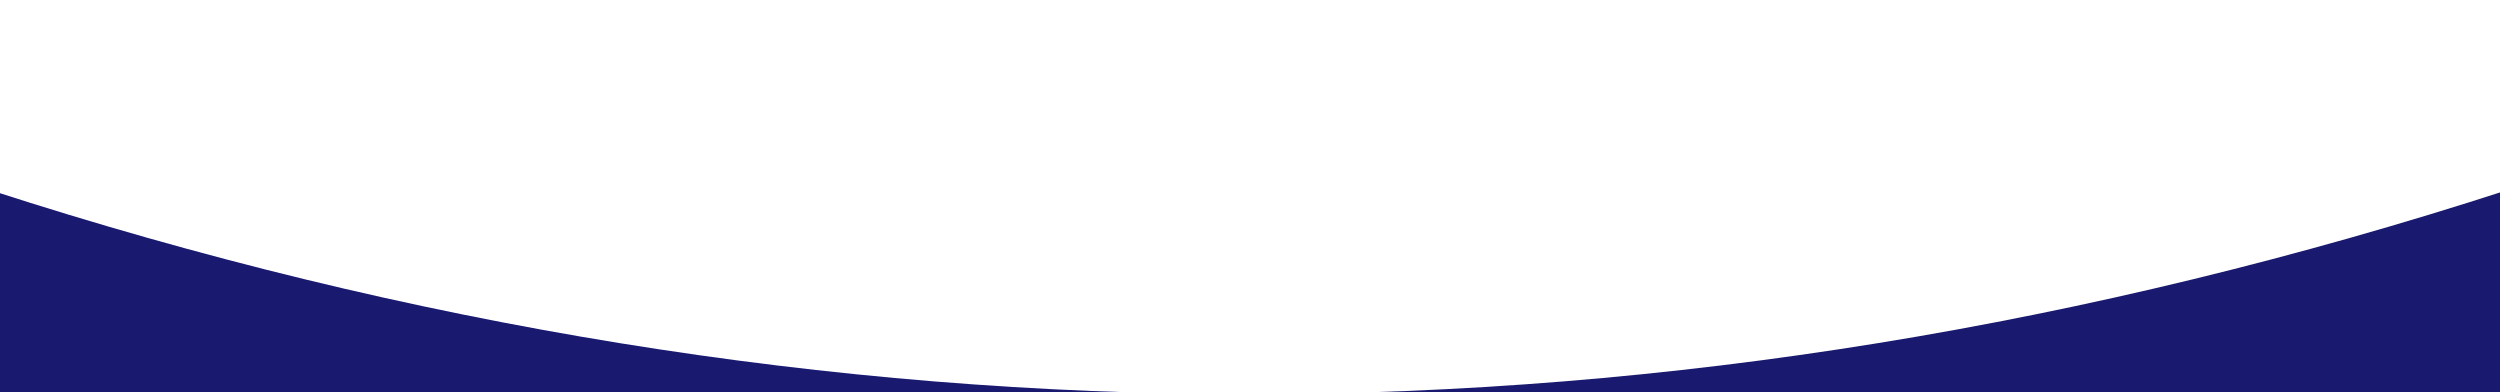 <?xml version="1.0" encoding="utf-8"?>
<!-- Generator: Adobe Illustrator 27.4.0, SVG Export Plug-In . SVG Version: 6.00 Build 0)  -->
<svg version="1.1" id="Layer_1" xmlns="http://www.w3.org/2000/svg" xmlns:xlink="http://www.w3.org/1999/xlink" x="0px" y="0px"
	 width="612px" height="96px" viewBox="0 0 612 96" style="enable-background:new 0 0 612 96;" xml:space="preserve">
<style type="text/css">
	.st0{fill:#191970;}
</style>
<path class="st0" d="M-2.5,46.5c102.8,33.3,205.5,50,308.2,50s205.5-16.7,308.2-50V97H-2.5V46.5z"/>
</svg>
